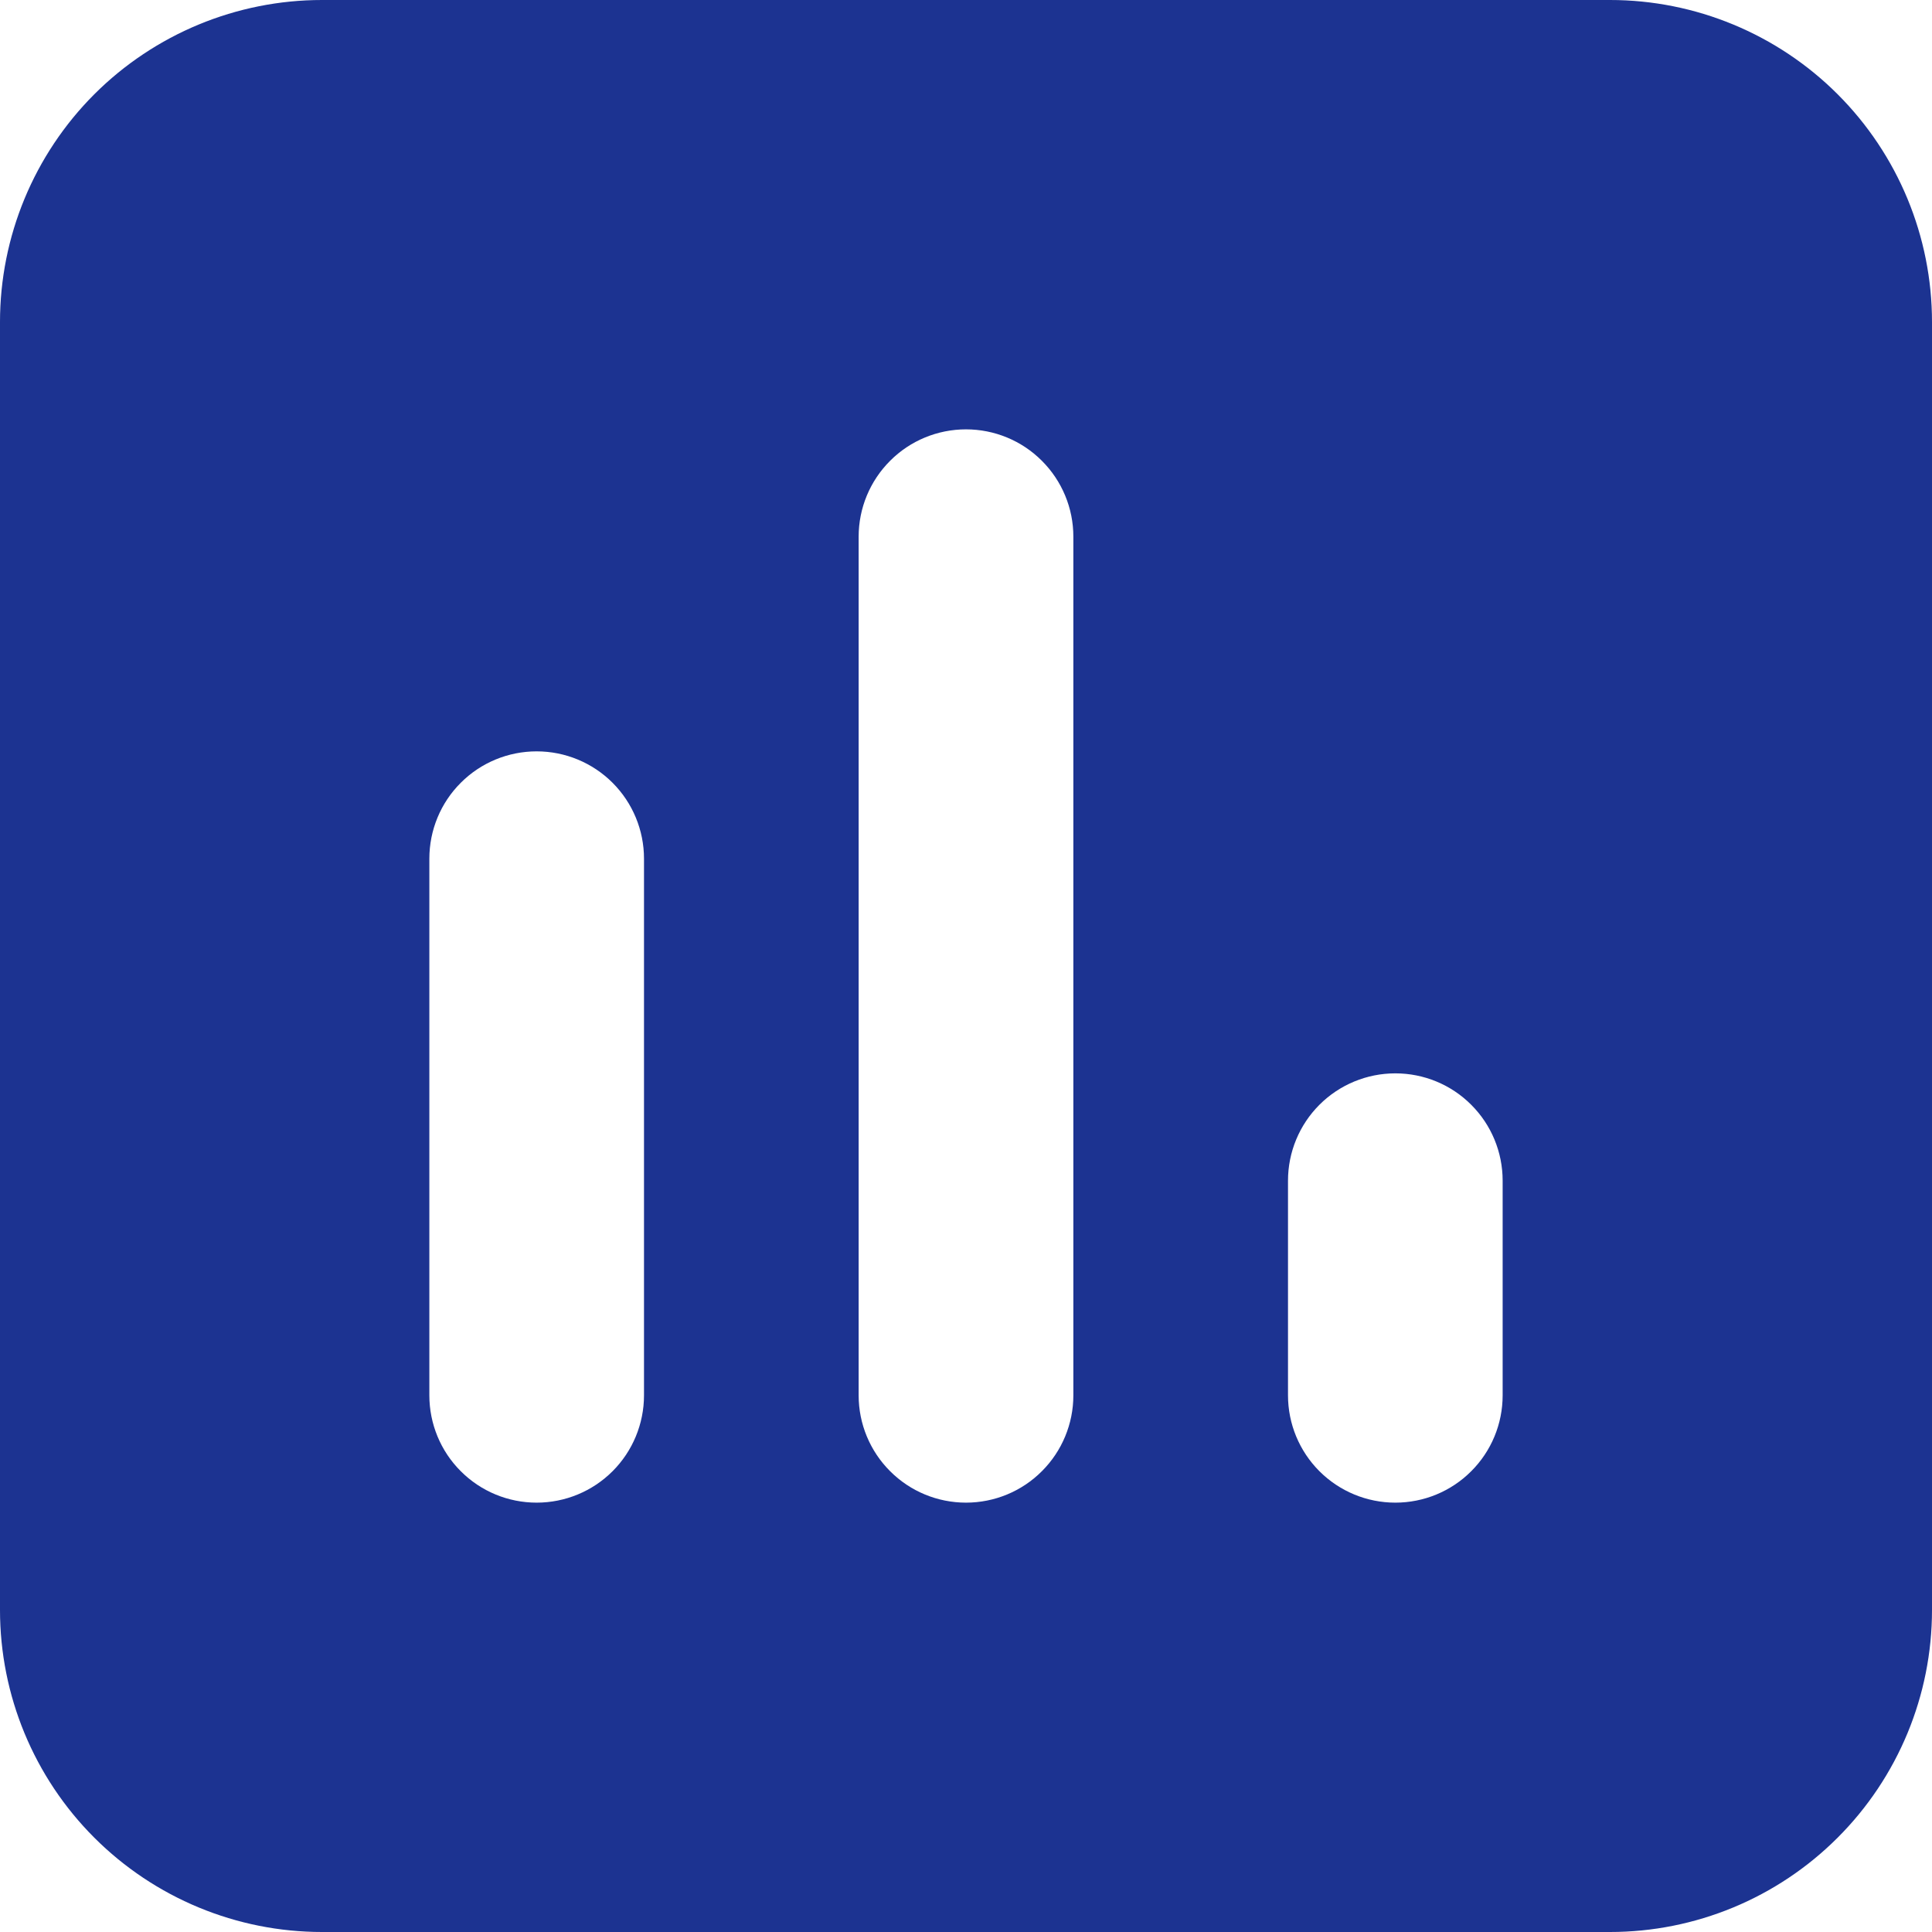 <svg width="30" height="30" viewBox="0 0 30 30" fill="none" xmlns="http://www.w3.org/2000/svg">
<path fill-rule="evenodd" clip-rule="evenodd" d="M0 5C0 3.674 0.527 2.402 1.464 1.464C2.402 0.527 3.674 0 5 0H25C26.326 0 27.598 0.527 28.535 1.464C29.473 2.402 30 3.674 30 5V25C30 26.326 29.473 27.598 28.535 28.535C27.598 29.473 26.326 30 25 30H5C3.674 30 2.402 29.473 1.464 28.535C0.527 27.598 0 26.326 0 25V5ZM16.667 8.333C16.667 7.891 16.491 7.467 16.178 7.155C15.866 6.842 15.442 6.667 15 6.667C14.558 6.667 14.134 6.842 13.822 7.155C13.509 7.467 13.333 7.891 13.333 8.333V21.667C13.333 22.109 13.509 22.533 13.822 22.845C14.134 23.158 14.558 23.333 15 23.333C15.442 23.333 15.866 23.158 16.178 22.845C16.491 22.533 16.667 22.109 16.667 21.667V8.333ZM10 13.333C10 12.891 9.824 12.467 9.512 12.155C9.199 11.842 8.775 11.667 8.333 11.667C7.891 11.667 7.467 11.842 7.155 12.155C6.842 12.467 6.667 12.891 6.667 13.333V21.667C6.667 22.109 6.842 22.533 7.155 22.845C7.467 23.158 7.891 23.333 8.333 23.333C8.775 23.333 9.199 23.158 9.512 22.845C9.824 22.533 10 22.109 10 21.667V13.333ZM23.333 18.333C23.333 17.891 23.158 17.467 22.845 17.155C22.533 16.842 22.109 16.667 21.667 16.667C21.225 16.667 20.801 16.842 20.488 17.155C20.176 17.467 20 17.891 20 18.333V21.667C20 22.109 20.176 22.533 20.488 22.845C20.801 23.158 21.225 23.333 21.667 23.333C22.109 23.333 22.533 23.158 22.845 22.845C23.158 22.533 23.333 22.109 23.333 21.667V18.333Z" fill="#1C3391"/>
</svg>
